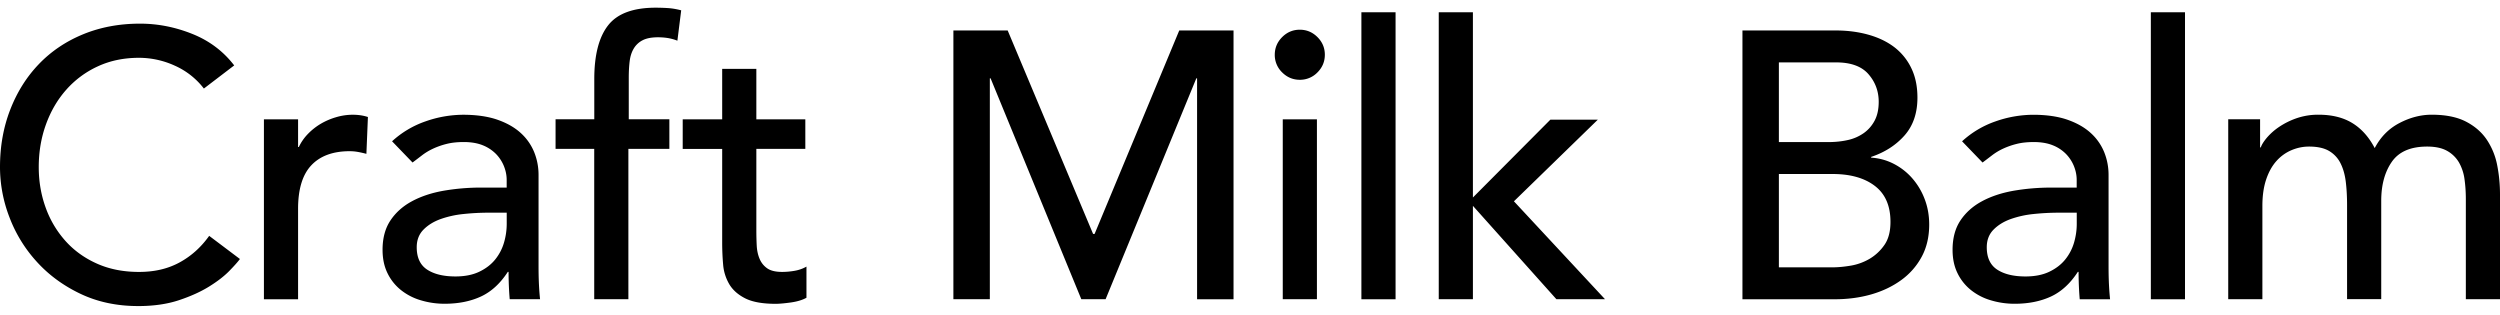 <svg xmlns="http://www.w3.org/2000/svg" width="238" height="30" fill="none"><path fill="#000" d="M19.408 8.429a7.14 7.14 0 0 0-2.746-2.168 8.2 8.2 0 0 0-3.432-.758q-2.168.001-3.92.815a9 9 0 0 0-3 2.222q-1.25 1.41-1.935 3.306-.687 1.896-.686 4.066 0 2.025.65 3.83a9.6 9.6 0 0 0 1.878 3.18q1.225 1.375 3 2.169 1.771.796 4.013.796c1.494 0 2.758-.3 3.866-.904q1.662-.904 2.818-2.53l2.926 2.203q-.289.399-1.012 1.138-.723.742-1.917 1.483t-2.872 1.3q-1.682.56-3.884.56-3.035-.001-5.474-1.157-2.44-1.154-4.156-3.036a13.2 13.2 0 0 1-2.62-4.246A13.3 13.3 0 0 1 0 15.909q0-2.963.976-5.474.975-2.511 2.728-4.336t4.21-2.836 5.42-1.012q2.53 0 4.969.976 2.439.975 3.992 3l-2.89 2.205zm5.717 2.929h3.252v2.638h.072a4.6 4.6 0 0 1 .865-1.246 5.8 5.8 0 0 1 1.21-.958 6.4 6.4 0 0 1 1.464-.632 5.6 5.6 0 0 1 1.59-.237q.795 0 1.447.216l-.144 3.507a10 10 0 0 0-.797-.18 4.5 4.5 0 0 0-.793-.072q-2.385 0-3.65 1.339-1.266 1.337-1.264 4.156v8.6h-3.252zm12.196 2.095a9.1 9.1 0 0 1 3.18-1.896 10.9 10.9 0 0 1 3.615-.632c1.207 0 2.33.156 3.234.47q1.355.473 2.222 1.264a5 5 0 0 1 1.282 1.824q.414 1.03.416 2.15v8.744q0 .903.036 1.662t.108 1.447h-2.89a32 32 0 0 1-.108-2.603h-.072q-1.083 1.664-2.566 2.348t-3.432.686a7.8 7.8 0 0 1-2.276-.327 5.5 5.5 0 0 1-1.898-.976 4.64 4.64 0 0 1-1.282-1.608q-.47-.957-.47-2.222-.001-1.662.74-2.782c.494-.746 1.168-1.357 2.024-1.824q1.285-.701 3-1.012a21 21 0 0 1 3.669-.308h2.383v-.722q.001-.652-.254-1.3a3.6 3.6 0 0 0-.758-1.173 3.7 3.7 0 0 0-1.263-.833q-.759-.307-1.806-.308-.939 0-1.644.18a7.3 7.3 0 0 0-1.285.451q-.58.272-1.048.632-.468.361-.904.686l-1.953-2.024zm9.179 6.794q-1.158 0-2.366.126a9.3 9.3 0 0 0-2.204.488q-.993.363-1.626 1.012-.632.653-.632 1.662 0 1.482.994 2.133.993.65 2.692.65 1.336 0 2.276-.453.939-.45 1.519-1.174a4.6 4.6 0 0 0 .832-1.608 6.4 6.4 0 0 0 .255-1.752v-1.084zm10.076-6.072H52.89v-2.818h3.686v-3.83q0-3.431 1.318-5.115c.877-1.123 2.39-1.68 4.536-1.68q.543 0 1.138.036.597.036 1.282.215l-.362 2.89a4.6 4.6 0 0 0-.905-.251 6 6 0 0 0-.94-.072q-.903 0-1.446.272a2.07 2.07 0 0 0-.85.776q-.311.506-.4 1.21-.089.705-.089 1.608v3.938h3.866v2.818h-3.902v14.31H56.57v-14.31zm20.091-.001h-4.663v7.771q0 .724.036 1.429t.273 1.264q.235.56.722.904.487.345 1.428.344.578 0 1.192-.108.613-.107 1.12-.398v2.965q-.58.324-1.5.452-.92.126-1.429.126-1.88 0-2.908-.524-1.028-.523-1.518-1.357a4.36 4.36 0 0 1-.578-1.86q-.09-1.027-.09-2.078v-8.927h-3.758V11.36h3.758V6.555h3.252v4.807h4.663v2.817zM90.763 2.901h5.168l8.131 19.37h.143l8.059-19.37h5.168v25.586h-3.47V7.457h-.072l-8.637 21.03h-2.311l-8.637-21.03h-.072v21.03h-3.47zm30.595 2.312q.001-.975.704-1.68.705-.705 1.68-.704.973 0 1.68.704.704.705.703 1.68t-.703 1.68a2.3 2.3 0 0 1-1.68.703q-.975-.001-1.68-.703a2.3 2.3 0 0 1-.704-1.68m.761 6.145h3.252v17.129h-3.252zm7.486-10.191h3.253v27.32h-3.253zm7.364 0h3.252v17.635l7.373-7.408h4.518l-7.986 7.77 8.672 9.322h-4.627l-7.95-8.89v8.89h-3.252zm28.909 1.734h8.891q1.662 0 3.09.399 1.428.397 2.459 1.174a5.5 5.5 0 0 1 1.626 1.988q.597 1.211.596 2.836 0 2.204-1.228 3.596-1.231 1.392-3.18 2.043v.071a5.4 5.4 0 0 1 2.168.596q1.011.525 1.752 1.375a6.5 6.5 0 0 1 1.174 1.97q.432 1.12.434 2.42 0 1.734-.704 3.054a6.56 6.56 0 0 1-1.934 2.222q-1.23.903-2.854 1.375-1.625.47-3.507.47h-8.78V2.901zm3.471 10.625h4.734q.975 0 1.842-.197a4.2 4.2 0 0 0 1.518-.668q.65-.468 1.03-1.192.379-.723.38-1.77 0-1.517-.976-2.638-.975-1.12-3.072-1.12h-5.456v7.588zm0 11.925h5.096q.795 0 1.752-.162a5.3 5.3 0 0 0 1.788-.65 4.5 4.5 0 0 0 1.41-1.318q.58-.83.578-2.204 0-2.277-1.482-3.413-1.483-1.137-4.013-1.138h-5.129v8.89zm17.437-11.997a9.1 9.1 0 0 1 3.18-1.896 10.9 10.9 0 0 1 3.615-.632c1.207 0 2.33.156 3.234.47q1.355.473 2.222 1.264a5 5 0 0 1 1.282 1.824q.414 1.03.416 2.15v8.744q0 .903.036 1.662t.108 1.447h-2.89a32 32 0 0 1-.108-2.603h-.072q-1.083 1.664-2.566 2.348t-3.432.686a7.8 7.8 0 0 1-2.276-.327 5.5 5.5 0 0 1-1.898-.976 4.64 4.64 0 0 1-1.282-1.608q-.471-.957-.47-2.222-.001-1.662.739-2.782c.495-.746 1.168-1.357 2.025-1.824q1.284-.701 3-1.012a21 21 0 0 1 3.669-.308h2.383v-.722q.001-.652-.254-1.3a3.6 3.6 0 0 0-.758-1.173 3.65 3.65 0 0 0-1.263-.833q-.76-.307-1.806-.308-.939 0-1.644.18a7.3 7.3 0 0 0-1.285.451 5.6 5.6 0 0 0-1.048.632q-.468.361-.904.686l-1.953-2.024zm9.182 6.794q-1.159 0-2.366.126a9.3 9.3 0 0 0-2.204.488q-.993.363-1.626 1.012-.632.653-.632 1.662 0 1.482.994 2.133.993.65 2.692.65 1.336 0 2.276-.453.939-.45 1.518-1.174a4.6 4.6 0 0 0 .833-1.608q.253-.885.254-1.752v-1.084zm8.793-19.081h3.252v27.32h-3.252zm7.363 10.19h3.037v2.674h.071q.11-.36.56-.904a5.8 5.8 0 0 1 1.156-1.03 7.2 7.2 0 0 1 1.662-.833 6.3 6.3 0 0 1 2.114-.344q1.914 0 3.217.797 1.302.796 2.132 2.383.83-1.59 2.348-2.383 1.518-.796 3.072-.797 1.986 0 3.252.65 1.264.651 1.988 1.716a6.6 6.6 0 0 1 .995 2.422q.27 1.358.272 2.8v9.975h-3.252v-9.54q0-.974-.126-1.881a4.4 4.4 0 0 0-.524-1.59 3 3 0 0 0-1.12-1.102q-.723-.415-1.913-.417-2.349 0-3.36 1.447-1.011 1.446-1.012 3.722v9.358h-3.252v-8.963q0-1.227-.126-2.24-.128-1.01-.506-1.751a2.8 2.8 0 0 0-1.084-1.156q-.705-.415-1.899-.417-.867 0-1.68.345a4 4 0 0 0-1.428 1.03q-.617.687-.977 1.752-.36 1.066-.362 2.512v8.891h-3.252V11.354z"/></svg>